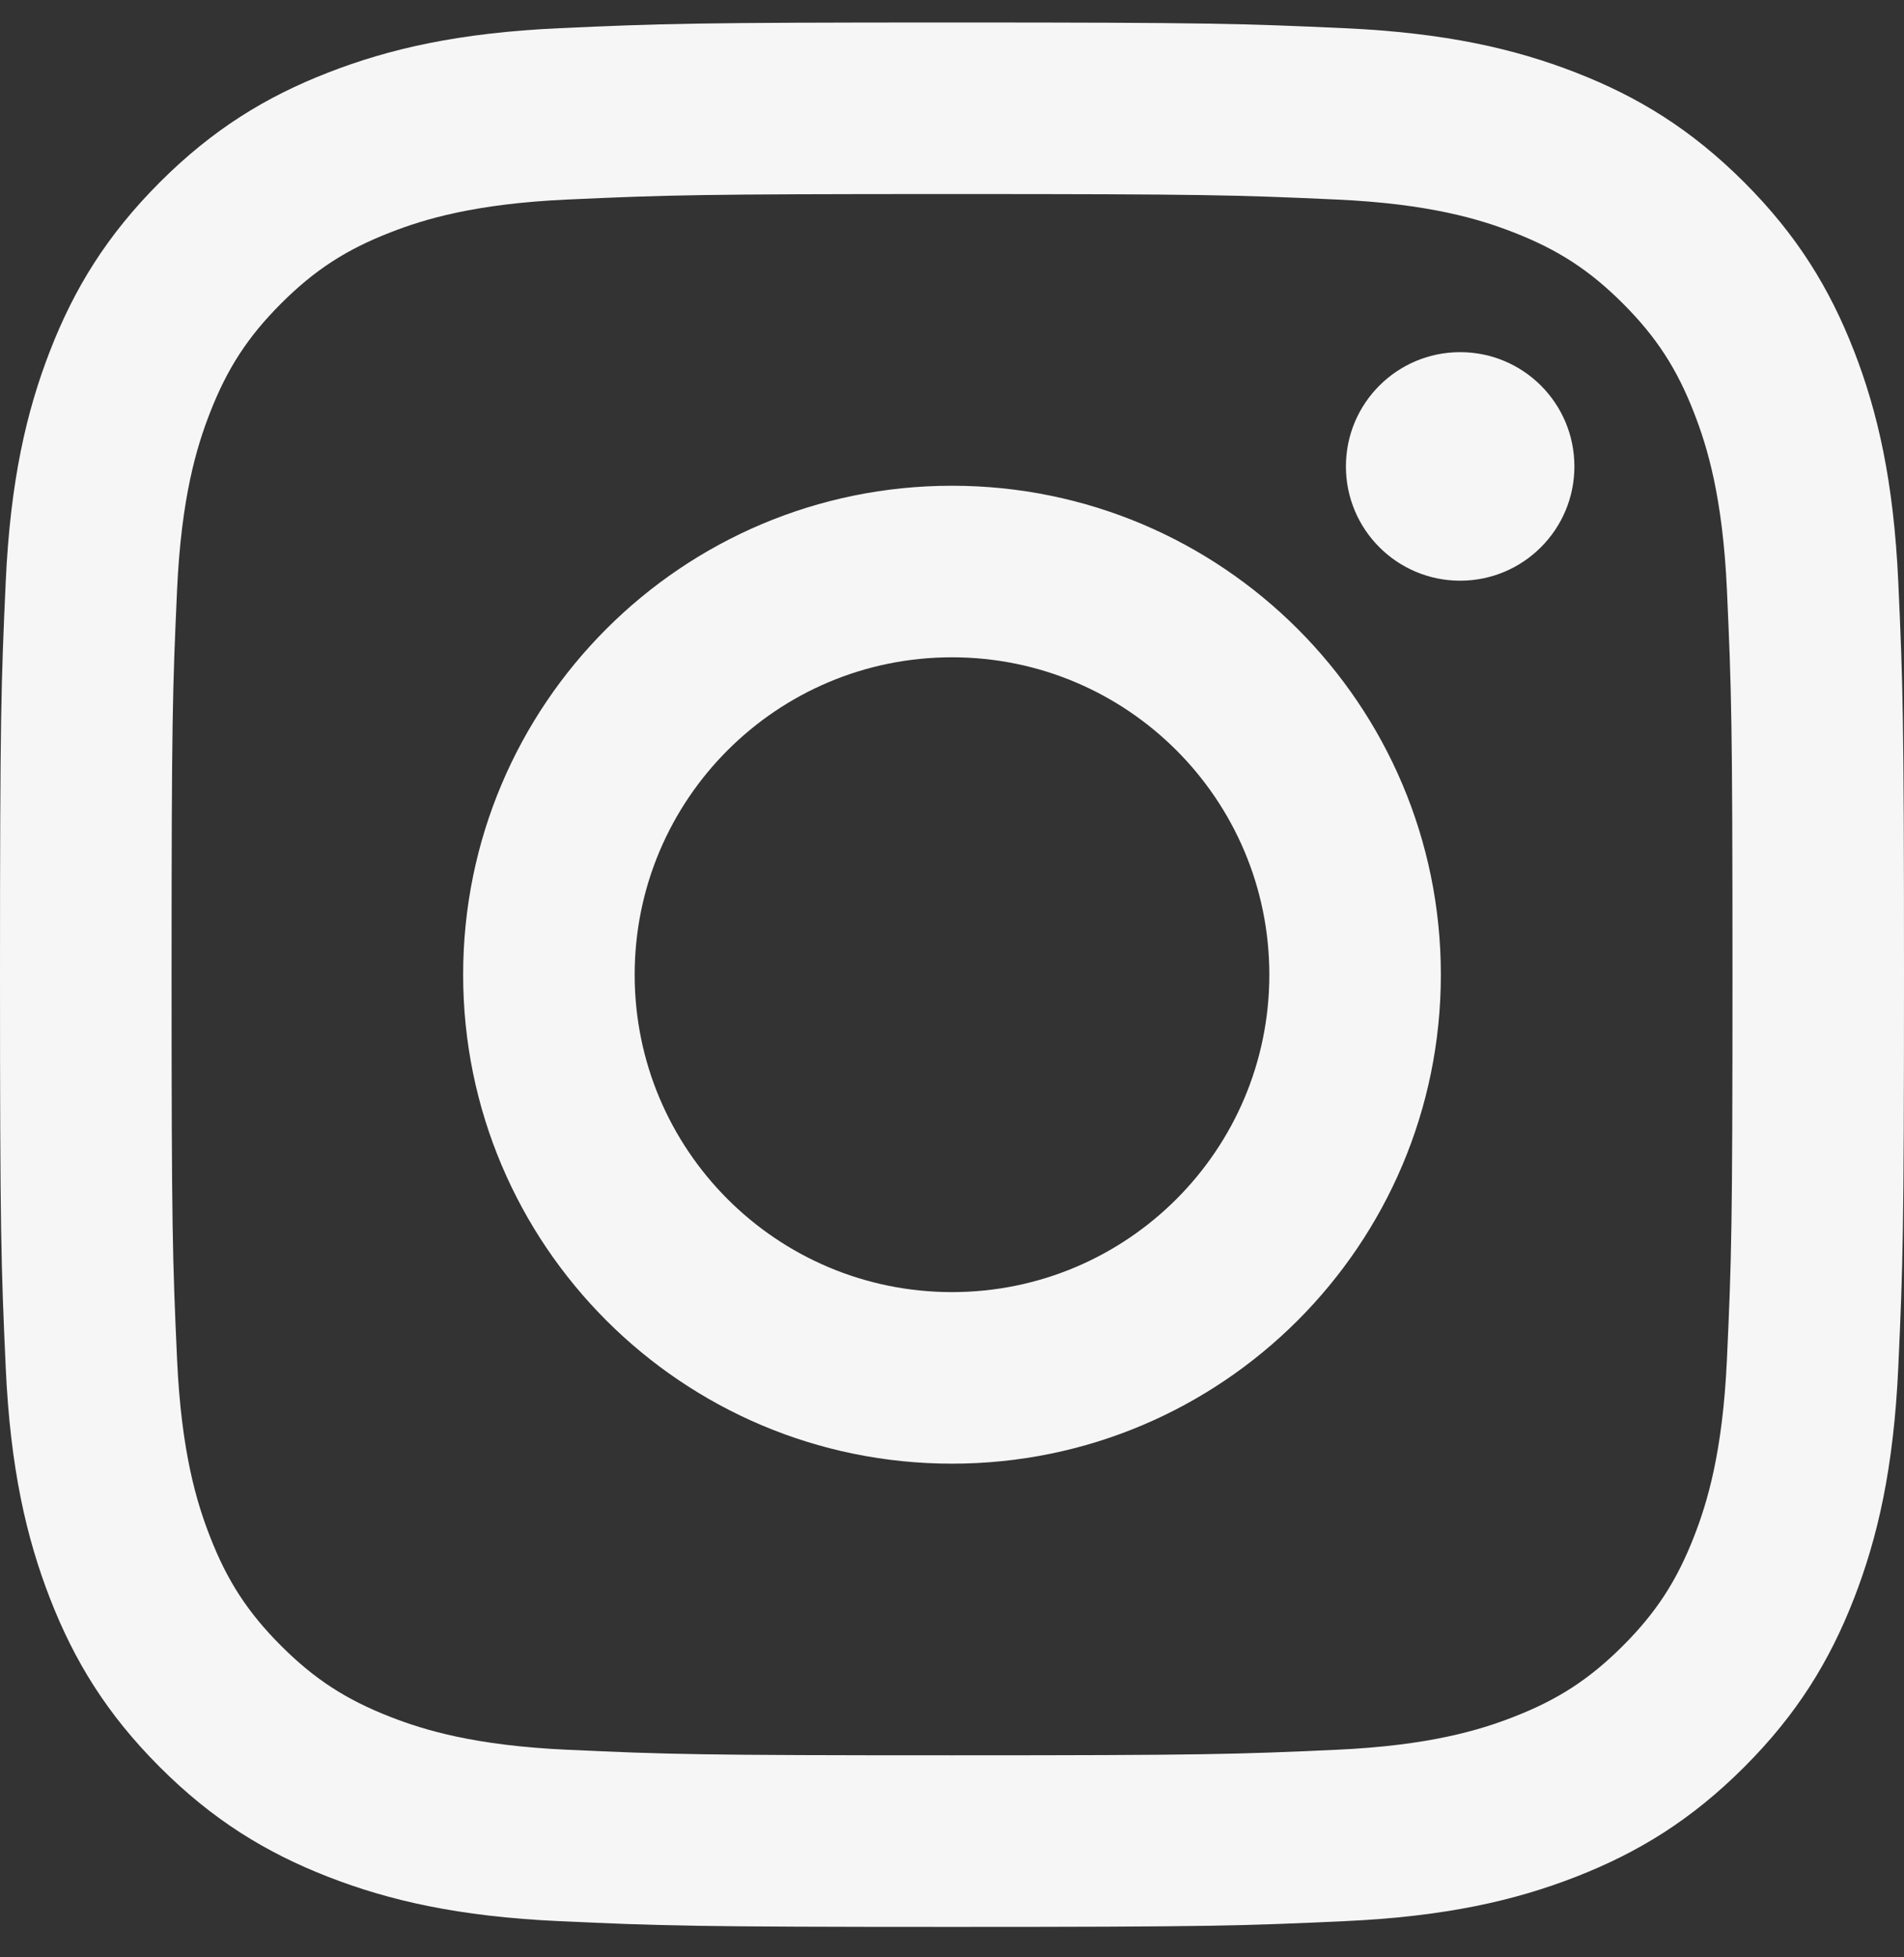 <svg width="36" height="37" viewBox="0 0 36 37" fill="none" xmlns="http://www.w3.org/2000/svg">
<rect x="0" y="0" width="36" height="37" fill="#333333" stroke="none"/>
<g clip-path="url(#clip0_1457_13768)">
<path d="M18 3.668C22.806 3.668 23.375 3.686 25.274 3.772C27.029 3.852 27.982 4.145 28.616 4.392C29.457 4.719 30.056 5.108 30.686 5.738C31.316 6.368 31.706 6.968 32.032 7.808C32.279 8.442 32.572 9.395 32.652 11.15C32.738 13.049 32.757 13.618 32.757 18.424C32.757 23.231 32.739 23.8 32.652 25.698C32.572 27.453 32.279 28.406 32.032 29.04C31.705 29.881 31.316 30.48 30.686 31.11C30.056 31.74 29.456 32.13 28.616 32.456C27.982 32.703 27.029 32.996 25.274 33.076C23.376 33.162 22.806 33.181 18 33.181C13.194 33.181 12.624 33.163 10.726 33.076C8.971 32.996 8.018 32.703 7.384 32.456C6.543 32.129 5.944 31.74 5.314 31.11C4.684 30.48 4.294 29.881 3.968 29.04C3.721 28.406 3.428 27.453 3.348 25.698C3.262 23.8 3.244 23.23 3.244 18.424C3.244 13.618 3.262 13.049 3.348 11.15C3.428 9.395 3.721 8.442 3.968 7.808C4.295 6.967 4.684 6.368 5.314 5.738C5.944 5.108 6.543 4.718 7.384 4.392C8.018 4.145 8.971 3.852 10.726 3.772C12.624 3.686 13.194 3.668 18 3.668ZM18 0.425C13.111 0.425 12.498 0.446 10.578 0.533C8.662 0.62 7.354 0.925 6.209 1.37C5.025 1.83 4.022 2.446 3.021 3.446C2.021 4.447 1.405 5.45 0.945 6.634C0.5 7.779 0.195 9.088 0.108 11.003C0.021 12.923 0 13.536 0 18.425C0 23.313 0.021 23.926 0.108 25.846C0.195 27.762 0.5 29.07 0.945 30.215C1.405 31.399 2.021 32.403 3.021 33.403C4.022 34.404 5.026 35.019 6.209 35.48C7.354 35.925 8.663 36.229 10.578 36.316C12.498 36.404 13.111 36.425 18 36.425C22.888 36.425 23.502 36.404 25.421 36.316C27.338 36.229 28.646 35.925 29.791 35.48C30.974 35.019 31.978 34.404 32.979 33.403C33.979 32.403 34.595 31.398 35.055 30.215C35.5 29.07 35.804 27.762 35.892 25.846C35.979 23.926 36 23.313 36 18.425C36 13.536 35.979 12.923 35.892 11.003C35.804 9.087 35.5 7.779 35.055 6.634C34.594 5.45 33.979 4.447 32.979 3.446C31.978 2.446 30.974 1.83 29.791 1.37C28.646 0.925 27.337 0.62 25.421 0.533C23.502 0.446 22.888 0.425 18 0.425ZM18 9.182C12.895 9.182 8.757 13.32 8.757 18.425C8.757 23.53 12.895 27.668 18 27.668C23.105 27.668 27.243 23.53 27.243 18.425C27.243 13.32 23.105 9.182 18 9.182ZM18 24.425C14.686 24.425 12 21.739 12 18.425C12 15.111 14.686 12.425 18 12.425C21.313 12.425 24 15.111 24 18.425C24 21.739 21.313 24.425 18 24.425ZM27.608 6.657C26.415 6.657 25.448 7.623 25.448 8.817C25.448 10.01 26.415 10.977 27.608 10.977C28.801 10.977 29.768 10.01 29.768 8.817C29.768 7.623 28.802 6.657 27.608 6.657Z" fill="#F6F6F7"/>
</g>
<defs>
<clipPath id="clip0_1457_13768">
<rect width="36" height="36" fill="white" transform="translate(0 0.425)"/>
</clipPath>
</defs>
</svg>
